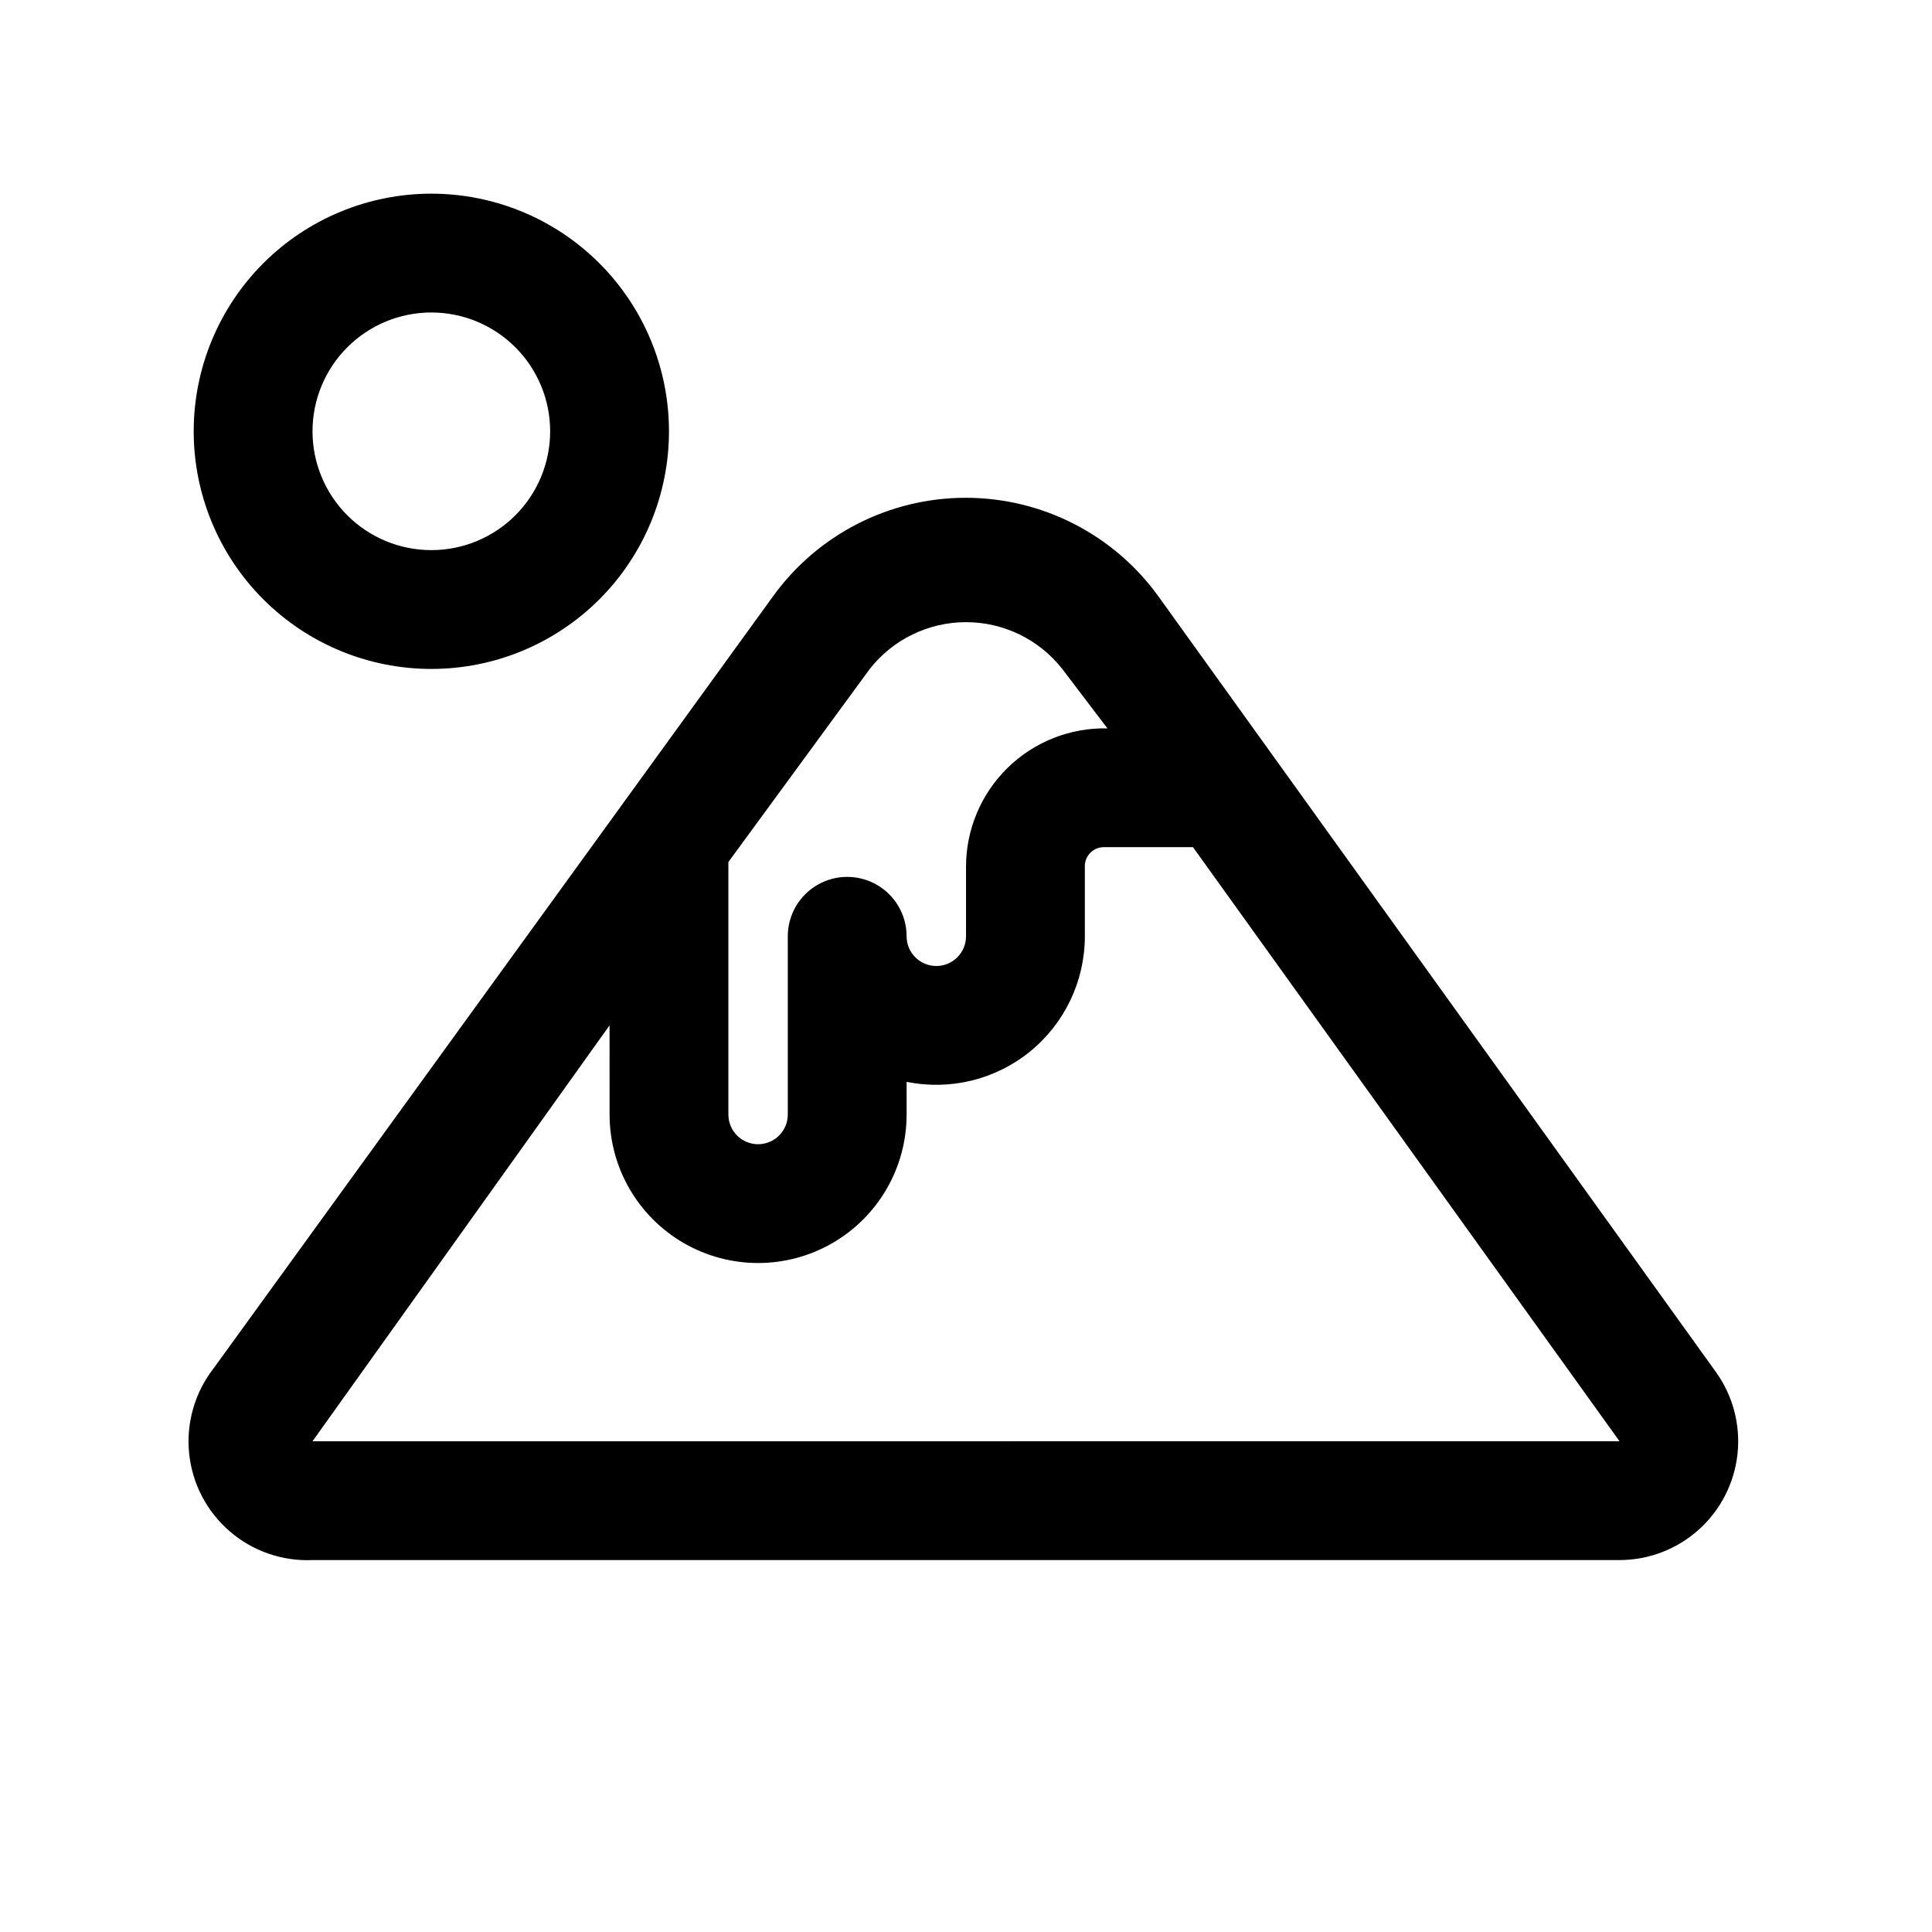 <?xml version="1.0" encoding="UTF-8"?>
<!-- Uploaded to: SVG Repo, www.svgrepo.com, Generator: SVG Repo Mixer Tools -->
<svg fill="#000000" width="800px" height="800px" version="1.1" viewBox="144 144 512 512" xmlns="http://www.w3.org/2000/svg">
 <path d="m451.01 302.07c-11.836-16.422-30.844-26.152-51.09-26.152-20.242 0-39.25 9.73-51.086 26.152l-148.31 204.67h-0.004c-4.91 6.367-7.203 14.375-6.402 22.379 0.805 8.004 4.637 15.395 10.719 20.66 6.078 5.266 13.941 8.008 21.977 7.656h346.37c7.766-0.008 15.254-2.883 21.027-8.078 5.773-5.191 9.422-12.336 10.25-20.055 0.824-7.723-1.23-15.477-5.773-21.773zm-113.98 70.375 37.469-51.168c6.148-7.828 15.551-12.398 25.508-12.398 9.953 0 19.355 4.57 25.504 12.398l11.965 15.742v0.004c-9.863-0.211-19.398 3.559-26.449 10.461s-11.023 16.355-11.02 26.223v18.418c0 4.348-3.527 7.875-7.875 7.875s-7.871-3.527-7.871-7.875c0-5.625-3-10.82-7.871-13.633-4.871-2.812-10.875-2.812-15.746 0-4.871 2.812-7.871 8.008-7.871 13.633v47.234c0 4.348-3.523 7.871-7.871 7.871-4.348 0-7.871-3.523-7.871-7.871zm-110.21 153.5 78.719-110.21 0.004 23.617c0 14.062 7.5 27.055 19.68 34.086 12.176 7.031 27.18 7.031 39.359 0 12.18-7.031 19.68-20.023 19.68-34.086v-8.66c11.582 2.363 23.613-0.602 32.77-8.078 9.156-7.477 14.465-18.676 14.465-30.496v-18.418c-0.047-1.391 0.488-2.738 1.473-3.723 0.984-0.984 2.332-1.52 3.723-1.473h23.457l113.04 157.44zm31.488-204.67c16.703 0 32.723-6.633 44.531-18.445 11.812-11.809 18.445-27.828 18.445-44.531 0-16.699-6.633-32.719-18.445-44.531-11.809-11.809-27.828-18.445-44.531-18.445-16.699 0-32.719 6.637-44.531 18.445-11.809 11.812-18.445 27.832-18.445 44.531 0 16.703 6.637 32.723 18.445 44.531 11.812 11.812 27.832 18.445 44.531 18.445zm0-94.465c8.352 0 16.363 3.32 22.266 9.223 5.906 5.906 9.223 13.914 9.223 22.266 0 8.352-3.316 16.363-9.223 22.266-5.902 5.906-13.914 9.223-22.266 9.223-8.352 0-16.359-3.316-22.266-9.223-5.902-5.902-9.223-13.914-9.223-22.266 0-8.352 3.32-16.359 9.223-22.266 5.906-5.902 13.914-9.223 22.266-9.223z"/>
</svg>